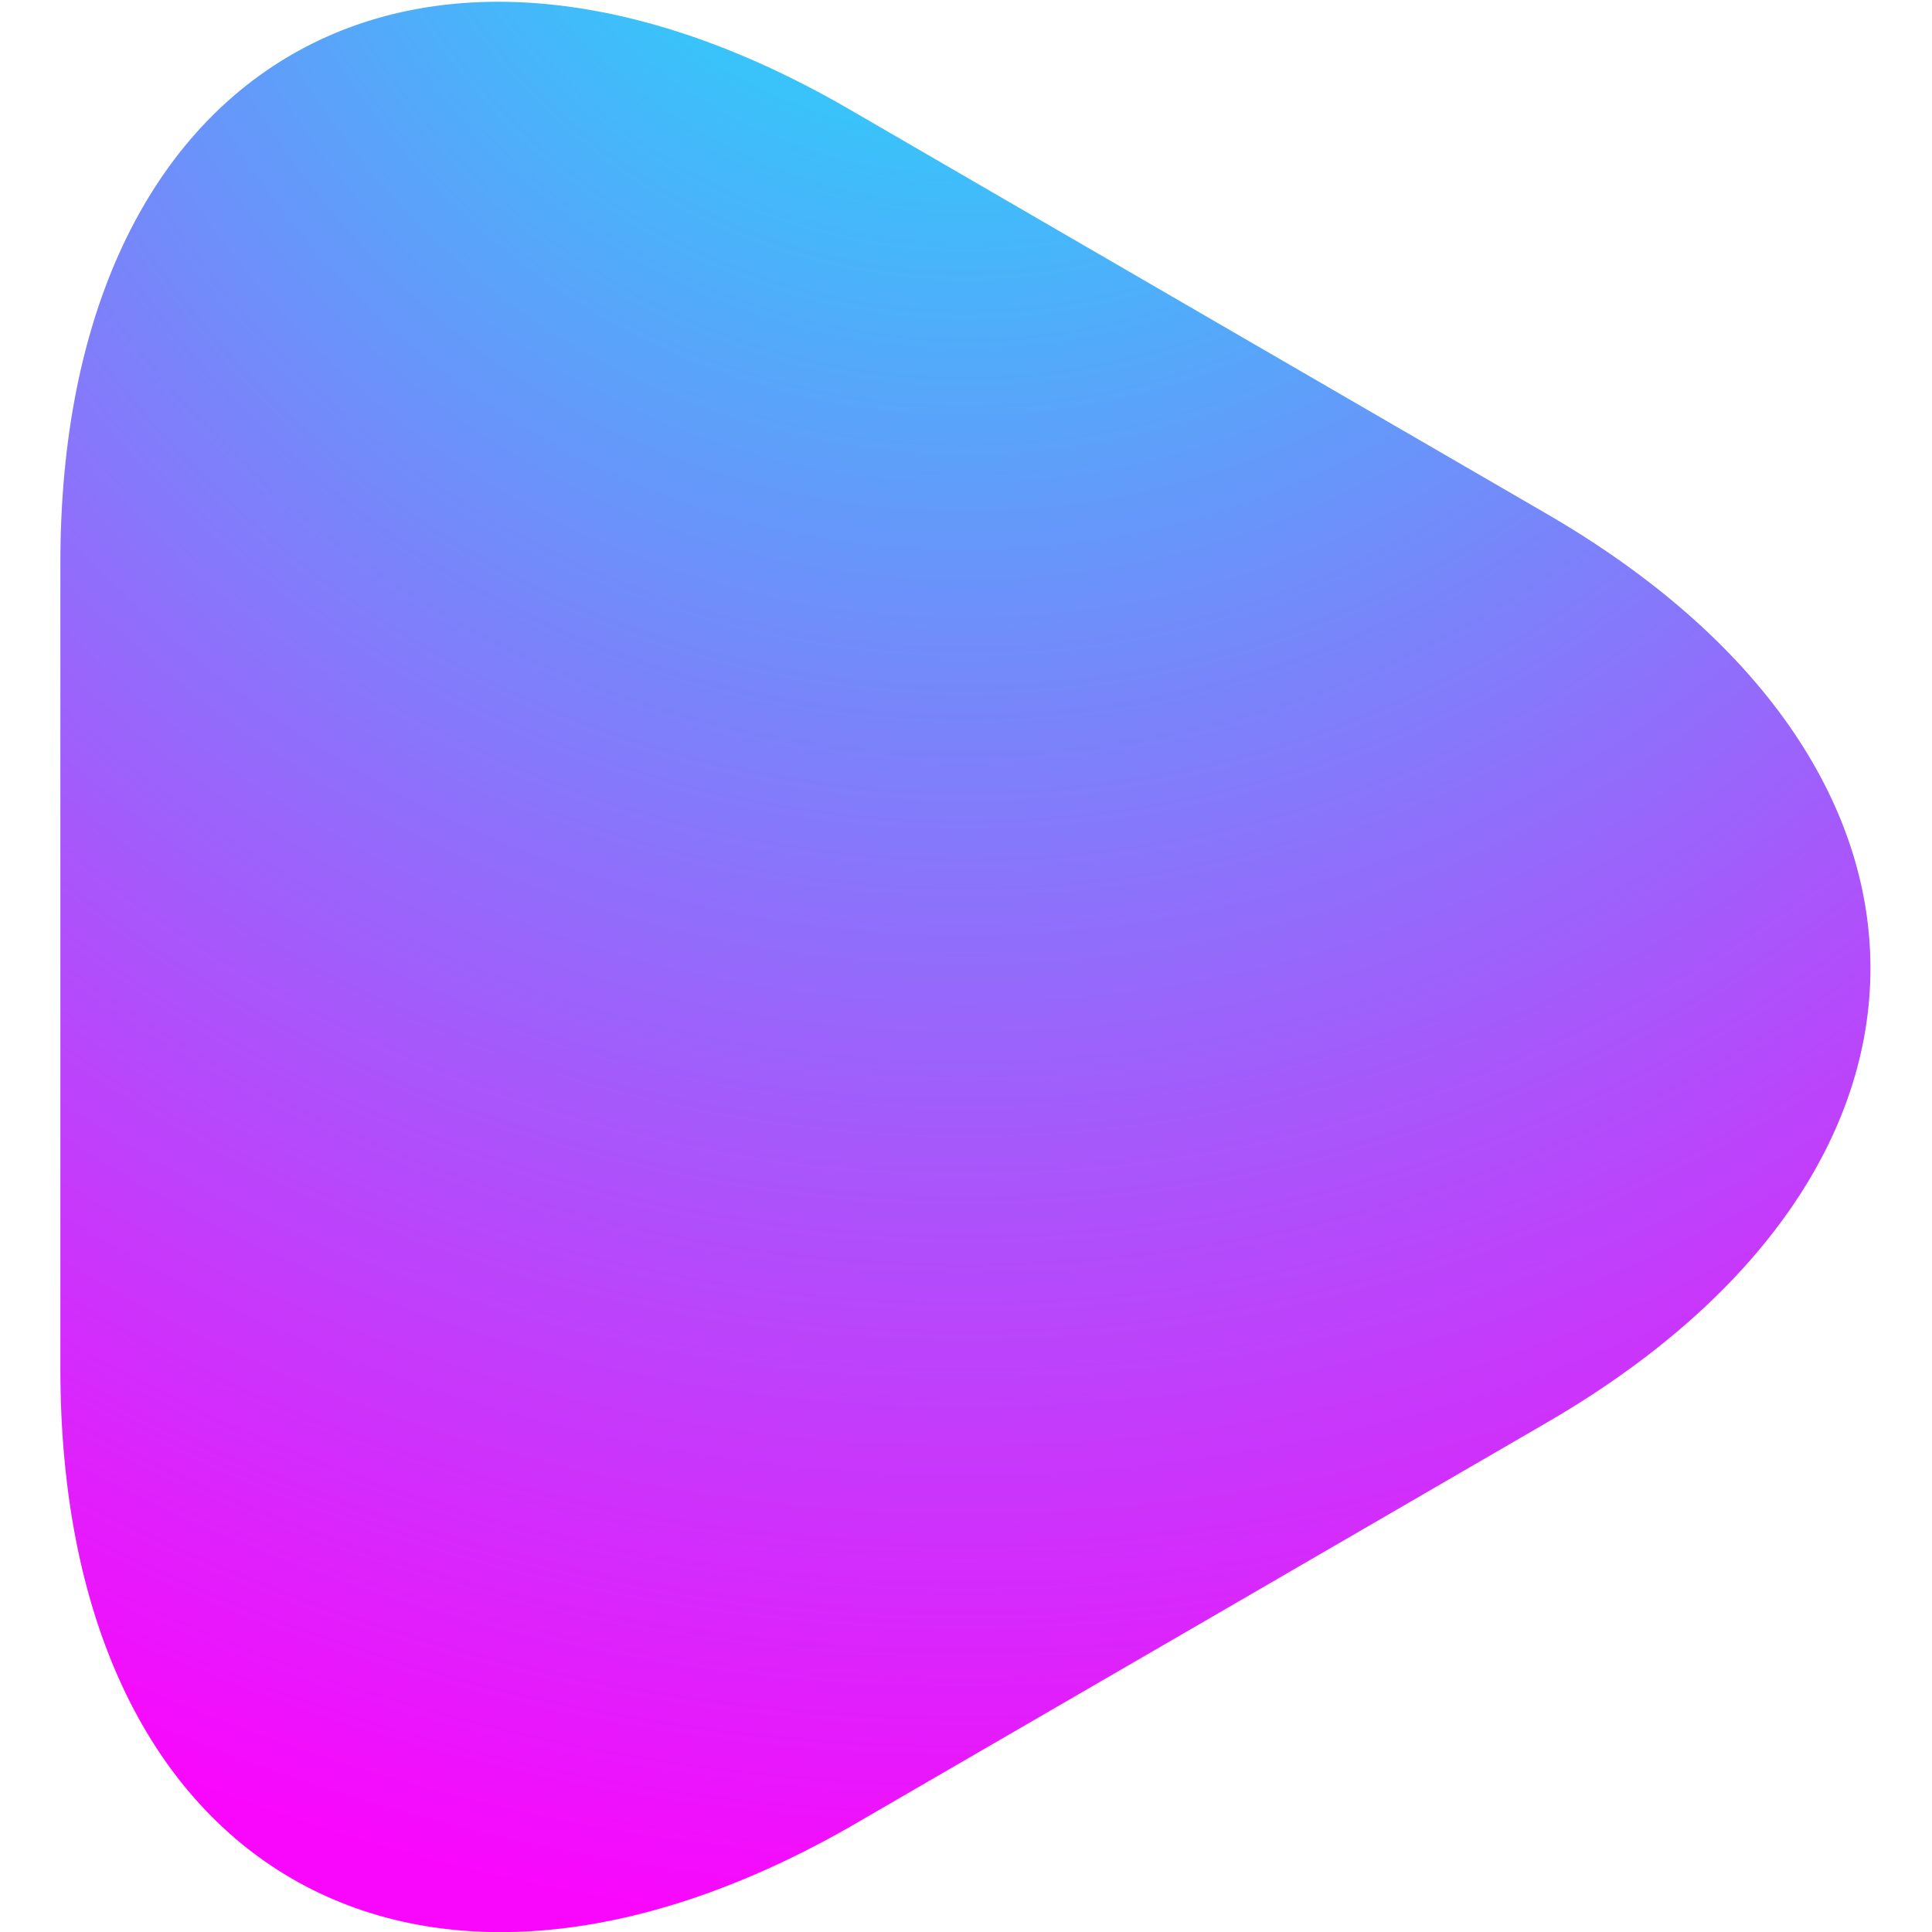 <svg width="16" height="16" viewBox="0 0 16 16" fill="none" xmlns="http://www.w3.org/2000/svg">
<path d="M0.5 8V4.662C0.5 0.525 3.438 -1.175 7.025 0.9L9.912 2.575L12.8 4.25C16.387 6.325 16.387 9.712 12.8 11.787L9.912 13.463L7.025 15.137C3.438 17.175 0.5 15.488 0.5 11.338V8Z" fill="url(#paint0_radial_434_174)"/>
<defs>
<radialGradient id="paint0_radial_434_174" cx="0" cy="0" r="1" gradientUnits="userSpaceOnUse" gradientTransform="translate(7.995 -3.06) rotate(90) scale(19.061 17.873)">
<stop stop-color="#05F6F9"/>
<stop offset="1" stop-color="#F907FC"/>
</radialGradient>
</defs>
</svg>
